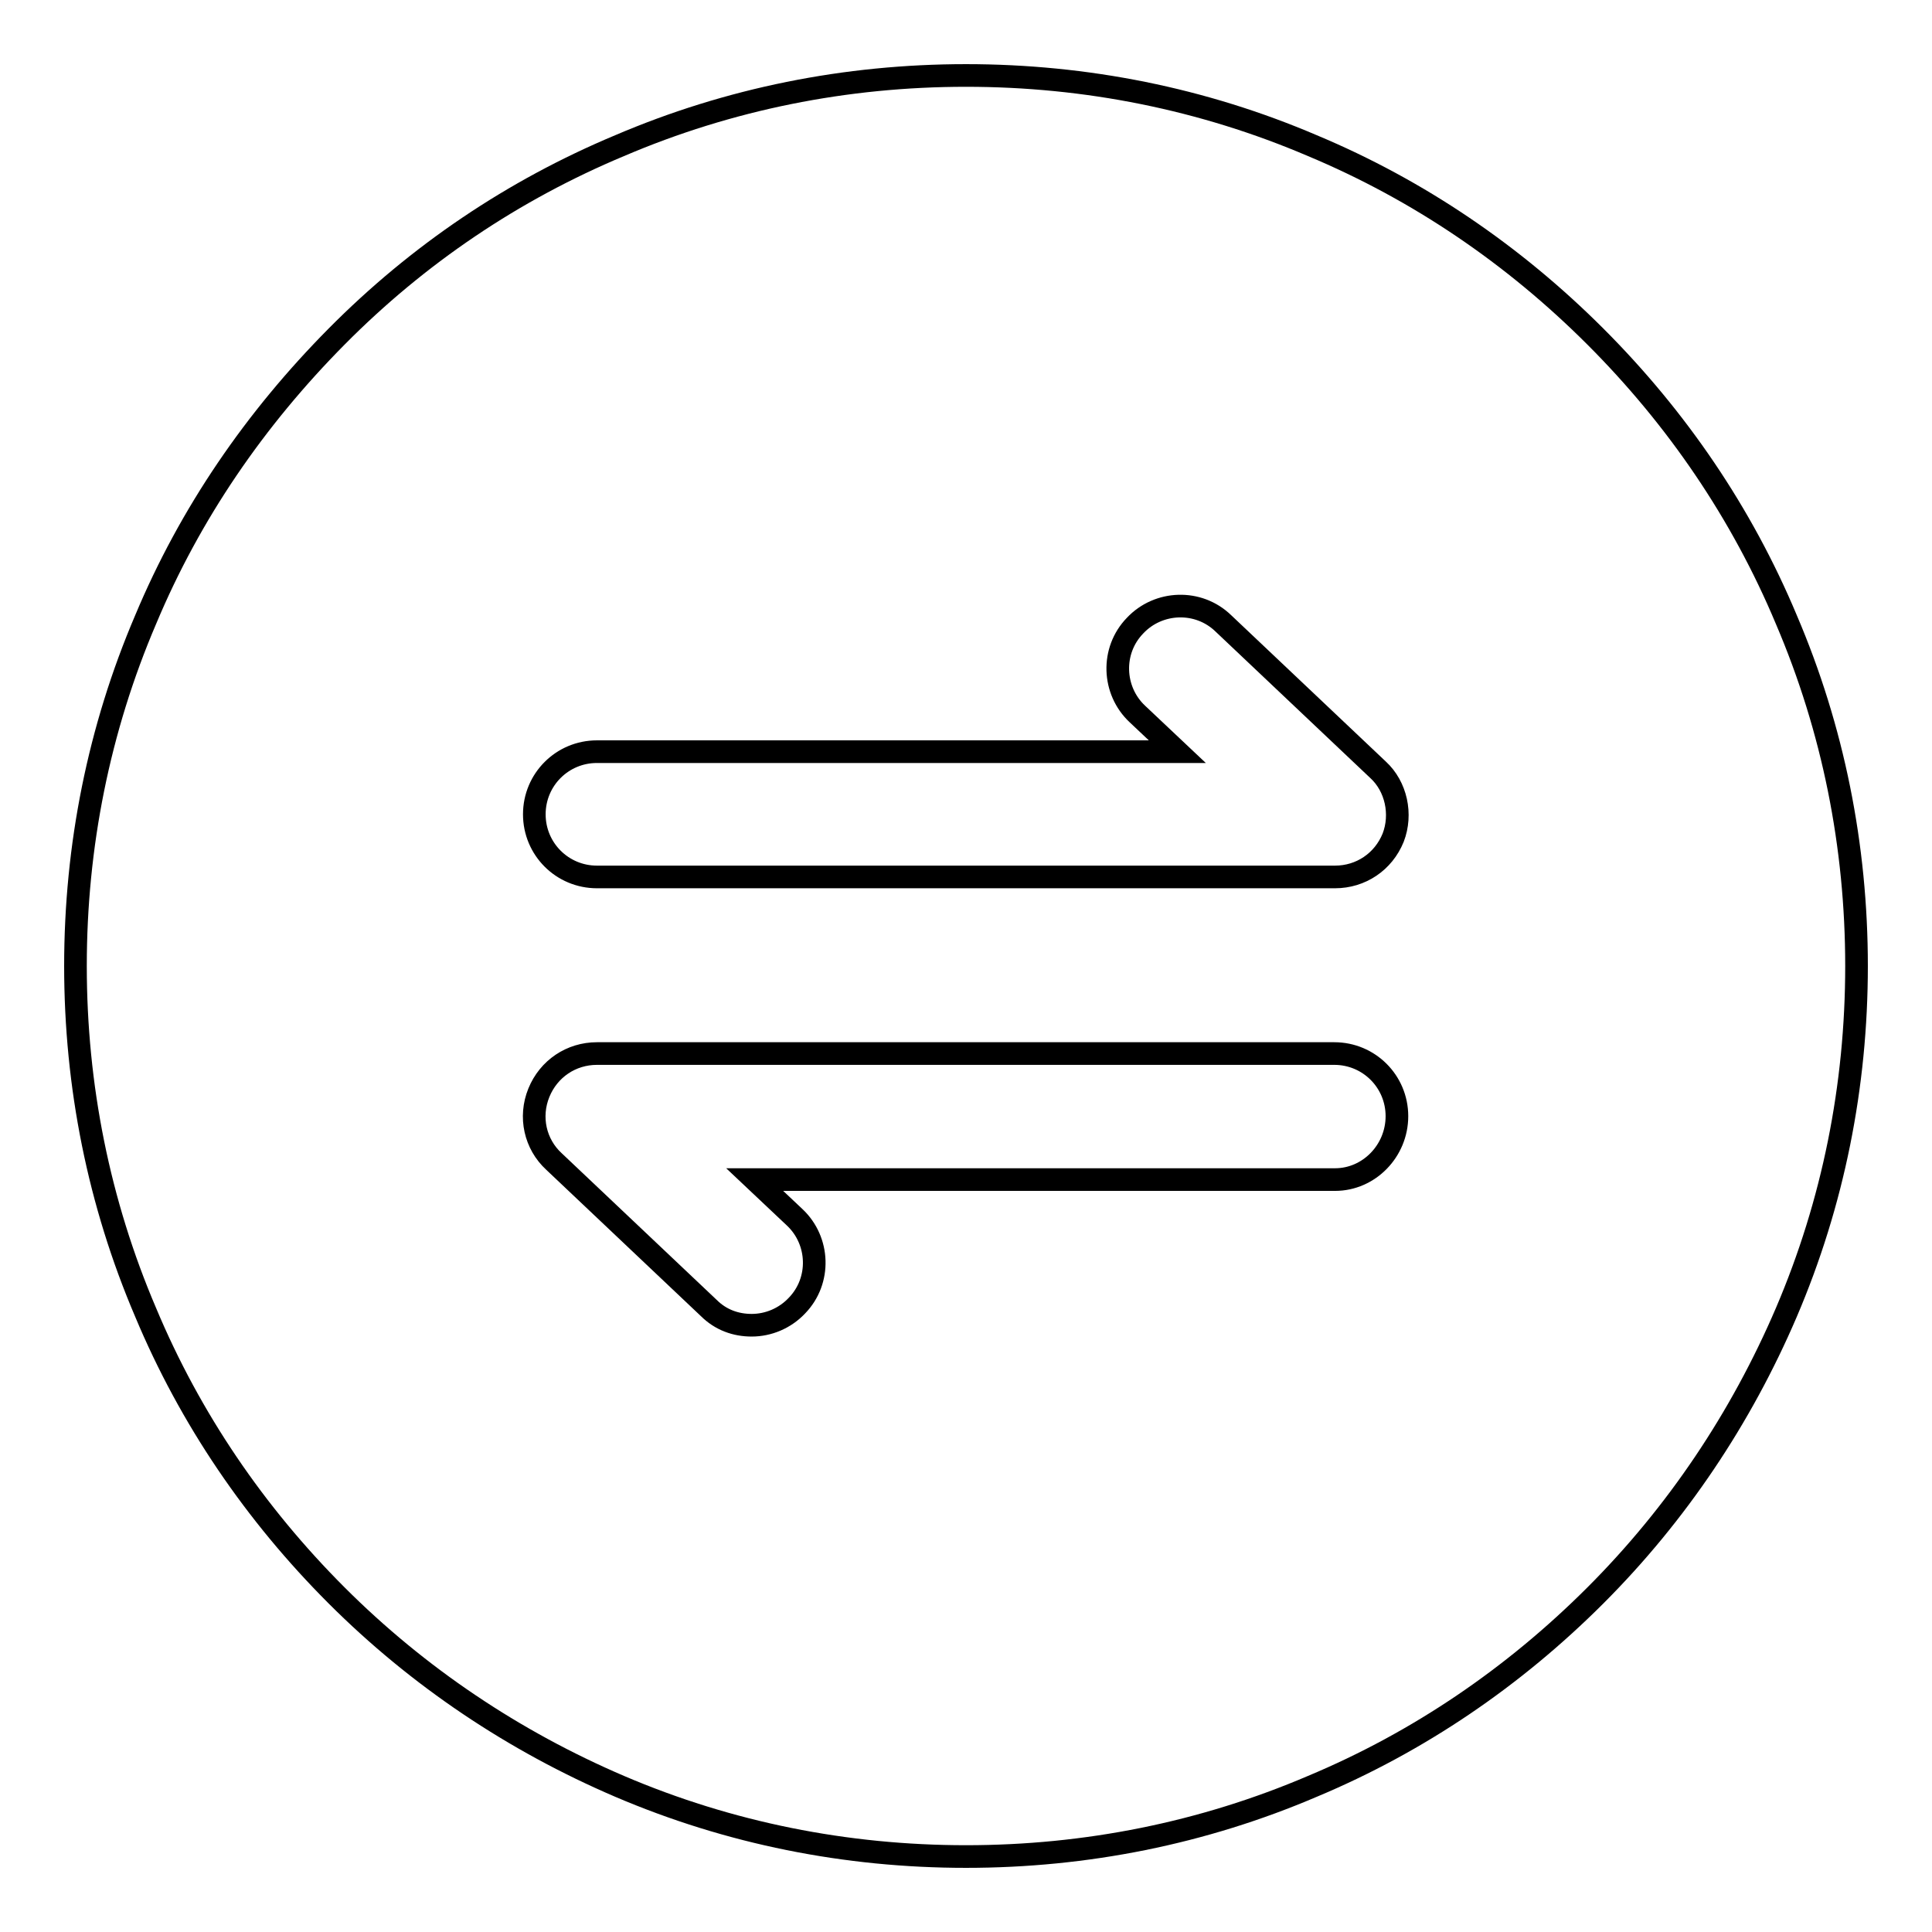 <?xml version="1.0" encoding="utf-8"?>
<!-- Svg Vector Icons : http://www.onlinewebfonts.com/icon -->
<!DOCTYPE svg PUBLIC "-//W3C//DTD SVG 1.1//EN" "http://www.w3.org/Graphics/SVG/1.1/DTD/svg11.dtd">
<svg version="1.1" xmlns="http://www.w3.org/2000/svg" xmlns:xlink="http://www.w3.org/1999/xlink" x="0px" y="0px" viewBox="0 0 256 256" enable-background="new 0 0 256 256" xml:space="preserve">
<g> <path stroke-width="3" fill-opacity="0" stroke="#000000"  d="M236.7,82.1c-5.9-14.1-14.5-26.7-25.3-37.5S188,25.2,173.9,19.3c-14.5-6.2-30-9.3-45.9-9.3 c-15.9,0-31.4,3.1-45.9,9.3C68,25.2,55.4,33.7,44.6,44.6S25.2,68,19.3,82.1c-6.2,14.5-9.3,30-9.3,45.9c0,15.9,3.1,31.4,9.3,45.9 c5.9,14.1,14.5,26.7,25.3,37.5s23.5,19.3,37.5,25.3c14.5,6.2,30,9.3,45.9,9.3c15.9,0,31.4-3.1,45.9-9.3 c14.1-5.9,26.7-14.5,37.5-25.3s19.3-23.5,25.3-37.5c6.2-14.5,9.3-30,9.3-45.9C246,112.1,242.9,96.6,236.7,82.1z M176.9,156.3H100 l5.3,5c3.3,3.1,3.5,8.4,0.3,11.7c-1.6,1.7-3.8,2.6-6,2.6c-2.1,0-4.1-0.7-5.7-2.3l-20.5-19.4c-2.5-2.3-3.3-5.9-2-9.1 c1.3-3.2,4.3-5.2,7.7-5.2h97.7c4.6,0,8.3,3.7,8.3,8.3S181.4,156.3,176.9,156.3z M184.6,111c-1.3,3.2-4.3,5.2-7.7,5.2H79.1 c-4.6,0-8.3-3.7-8.3-8.3s3.7-8.3,8.3-8.3H156l-5.3-5c-3.3-3.1-3.5-8.4-0.3-11.7c3.1-3.3,8.4-3.5,11.7-0.3l20.5,19.4 C185,104.2,185.8,107.9,184.6,111z"/></g>
</svg>